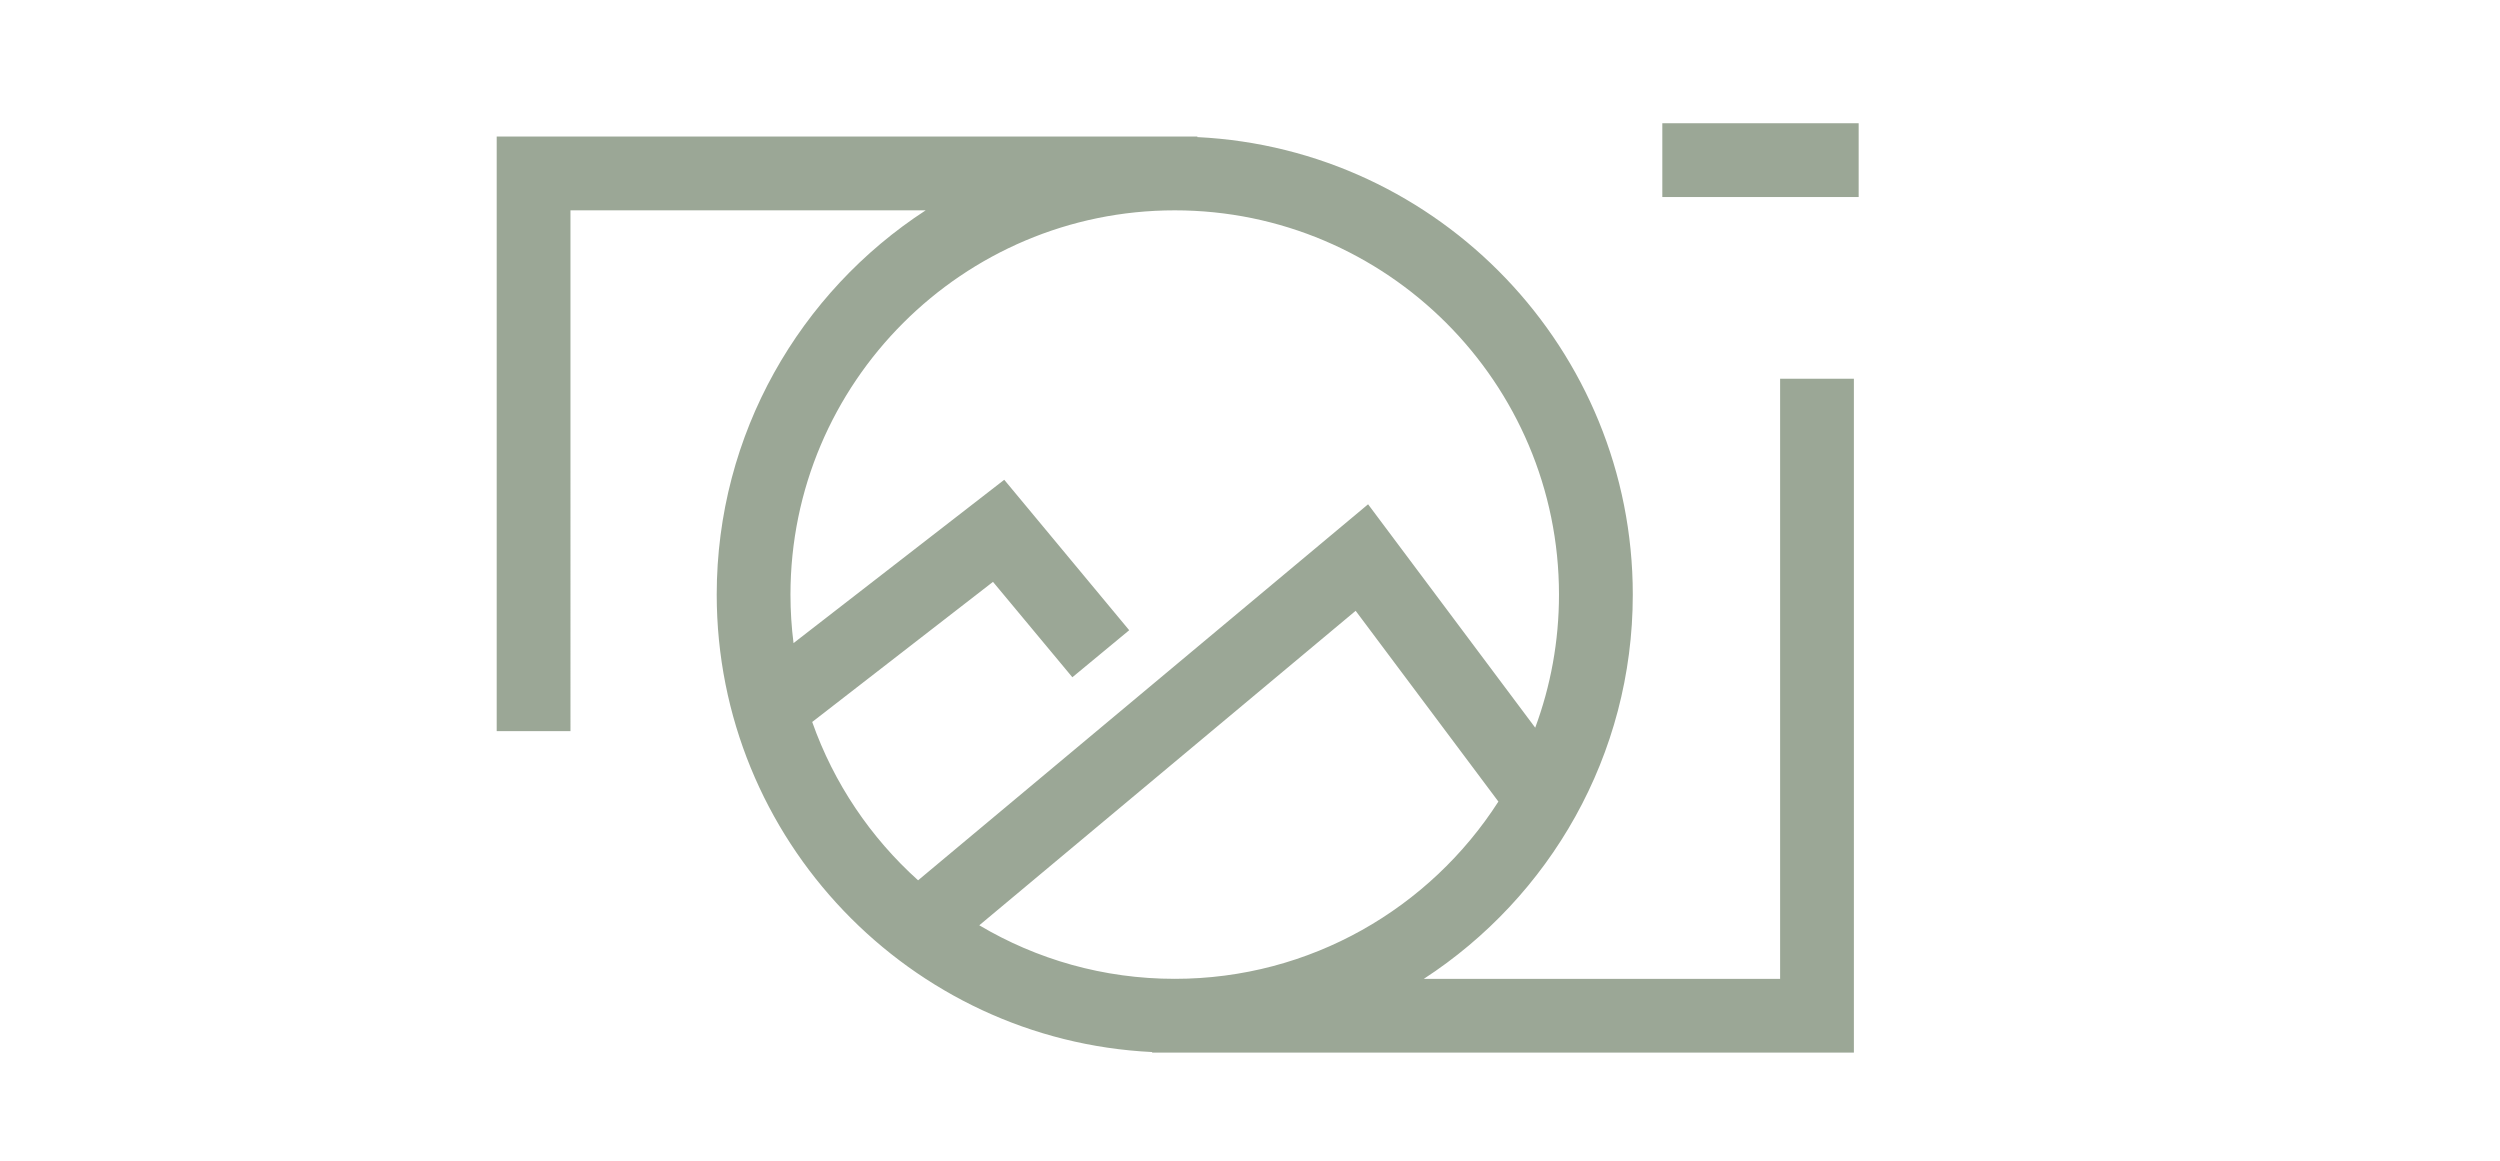 <?xml version="1.0" encoding="utf-8"?>
<!-- Generator: Adobe Illustrator 16.0.0, SVG Export Plug-In . SVG Version: 6.00 Build 0)  -->
<!DOCTYPE svg PUBLIC "-//W3C//DTD SVG 1.1//EN" "http://www.w3.org/Graphics/SVG/1.1/DTD/svg11.dtd">
<svg version="1.1" id="Calque_1" xmlns="http://www.w3.org/2000/svg" xmlns:xlink="http://www.w3.org/1999/xlink" x="0px" y="0px"
	 width="112px" height="52px" viewBox="0 0 112 52" enable-background="new 0 0 112 52" xml:space="preserve">
<g>
	<g>
		<path fill="none" stroke="#9BA796" stroke-miterlimit="10" d="M14.755-23.07v-8.686h29.912v13.112
			c0,2.916-2.366,5.279-5.279,5.279H20.034c-0.896,0-1.74-0.225-2.48-0.619"/>
		<path fill="none" stroke="#9BA796" stroke-miterlimit="10" d="M14.755-31.133v-3.396c0-0.679,0.551-1.229,1.23-1.229h27.449
			c0.68,0,1.232,0.551,1.232,1.229v3.396"/>
		<path fill="none" stroke="#9BA796" stroke-miterlimit="10" d="M51.149-13.611l3.067-0.93c1.329-0.402,2.078-1.808,1.675-3.135
			l-7.216-23.813c-0.403-1.329-1.807-2.079-3.135-1.676l-3.067,0.93L51.149-13.611z"/>
		<g>
			<path fill="none" stroke="#9BA796" stroke-miterlimit="10" d="M36.391-42.219c0,0,0.077-3.461-6.045-3.931
				c-6.123-0.469-5.017-5.216-5.017-5.216s-4.41,6.795-1.859,11.333"/>
			<path fill="none" stroke="#9BA796" stroke-miterlimit="10" d="M41.764-35.825c0-3.351-2.404-6.069-5.373-6.069
				c-0.708,0-1.385,0.155-2.005,0.438"/>
			<path fill="none" stroke="#9BA796" stroke-miterlimit="10" d="M39.478-37.58c-0.574-1.446-1.861-2.453-3.354-2.453"/>
			<path fill="none" stroke="#9BA796" stroke-miterlimit="10" d="M17.885-35.825c0-2.527,1.813-4.577,4.051-4.577
				c0.536,0,1.045,0.117,1.514,0.33"/>
		</g>
		<g>
			<path fill="none" stroke="#9BA796" stroke-miterlimit="10" d="M30.149-29.468c0,0-0.257,0.415-0.46,1.038
				c-0.252,0.771-0.425,1.859,0.07,2.877c1.546,3.174,1.105,5.744-0.406,7.452c-1.176,1.331-3,2.141-5.041,2.308
				c0,0-3.043-2.381-3.189-6.013c-0.06-1.498,0.499-2.947,1.463-4.095c0.594-0.705,1.552-1.606,2.828-2.326
				C26.689-28.948,28.285-29.487,30.149-29.468z"/>
			<path fill="none" stroke="#9BA796" stroke-miterlimit="10" d="M3.989-18.39c0,0,0.522-0.008,1.208,0.15
				C6.044-18.045,7.14-17.6,7.8-16.583c2.06,3.175,4.663,4.192,7.07,3.748c1.87-0.345,3.621-1.573,4.905-3.355
				c0,0-0.504-4.109-3.759-6.253c-1.342-0.882-2.983-1.171-4.569-0.918c-0.976,0.152-2.333,0.534-3.7,1.308
				C6.379-21.278,5.002-20.112,3.989-18.39z"/>
			<path fill="none" stroke="#9BA796" stroke-miterlimit="10" d="M26.347-24.344c0,0-3.348,6.372-2.007,11.672"/>
			<path fill="none" stroke="#9BA796" stroke-miterlimit="10" d="M8.307-19.32c0,0,10.182-1.255,17.622,8.672"/>
			<path fill="none" stroke="#9BA796" stroke-miterlimit="10" d="M14.31-18.804c0,0-0.99-1.442-2.569-2.176"/>
			<path fill="none" stroke="#9BA796" stroke-miterlimit="10" d="M17.85-17.246c0,0-1.979,1.293-3.854,1.741"/>
			<path fill="none" stroke="#9BA796" stroke-miterlimit="10" d="M22.779-20.857c0,0,0.272,0.928,1.543,2.482"/>
			<path fill="none" stroke="#9BA796" stroke-miterlimit="10" d="M27.048-21.79c0,0-0.89,0.244-2.07,1.287"/>
		</g>
		<path fill="none" stroke="#9BA796" stroke-miterlimit="10" d="M29.886-28.119h8.738c0.575,0,1.041,0.467,1.041,1.044v7.94
			c0,0.574-0.466,1.042-1.041,1.042H29.58"/>
		<path fill="none" stroke="#9BA796" stroke-miterlimit="10" d="M19.796-39.71c0,0,2.333-1.794,4.917,0.632"/>
		<g>
			<path fill="none" stroke="#9BA796" stroke-miterlimit="10" d="M16.114-46.974c-0.313,1.047-1.009,1.879-1.889,2.259"/>
			<path fill="none" stroke="#9BA796" stroke-miterlimit="10" d="M16.114-46.974c0.313,1.047,1.009,1.879,1.888,2.259"/>
			<path fill="none" stroke="#9BA796" stroke-miterlimit="10" d="M16.114-42.457c-0.313-1.047-1.009-1.878-1.889-2.258"/>
			<path fill="none" stroke="#9BA796" stroke-miterlimit="10" d="M16.114-42.457c0.313-1.047,1.009-1.878,1.888-2.258"/>
		</g>
		<g>
			<path fill="none" stroke="#9BA796" stroke-miterlimit="10" d="M35.099-57c-0.508,1.702-1.64,3.054-3.069,3.67"/>
			<path fill="none" stroke="#9BA796" stroke-miterlimit="10" d="M35.099-57c0.508,1.702,1.64,3.054,3.068,3.67"/>
			<path fill="none" stroke="#9BA796" stroke-miterlimit="10" d="M35.099-49.66c-0.508-1.702-1.64-3.053-3.069-3.67"/>
			<path fill="none" stroke="#9BA796" stroke-miterlimit="10" d="M35.099-49.66c0.508-1.702,1.64-3.053,3.068-3.67"/>
		</g>
		<g>
			<line fill="none" stroke="#9BA796" stroke-miterlimit="10" x1="22.255" y1="-55.417" x2="22.255" y2="-53.565"/>
			<line fill="none" stroke="#9BA796" stroke-miterlimit="10" x1="23.179" y1="-54.491" x2="21.329" y2="-54.491"/>
		</g>
	</g>
</g>
<g>
	<path fill="#9BA796" d="M79.749,43.853H63.786c5.632-3.662,9.363-10.011,9.363-17.215c0-10.975-8.661-19.965-19.507-20.496V6.117
		h-31.39v26.639h3.305V9.422h15.915c-5.631,3.663-9.363,10.011-9.363,17.215c0,10.976,8.661,19.966,19.507,20.495v0.025h31.438
		V16.966h-3.305V43.853z M43.872,41.453l16.861-14.089l6.395,8.547c-3.063,4.772-8.419,7.941-14.499,7.941
		C49.434,43.853,46.439,42.977,43.872,41.453z M36.387,32.344l8.099-6.277l3.556,4.274l2.546-2.107l-5.598-6.74l-9.44,7.317
		c-0.09-0.712-0.137-1.437-0.137-2.173c0-9.492,7.723-17.215,17.215-17.215s17.215,7.723,17.215,17.215
		c0,2.096-0.377,4.104-1.065,5.963L61.29,22.592L41.13,39.438C39.004,37.525,37.356,35.094,36.387,32.344z"/>
	<rect x="74.472" y="5.521" fill="#9BA796" width="8.796" height="3.306"/>
</g>
</svg>
